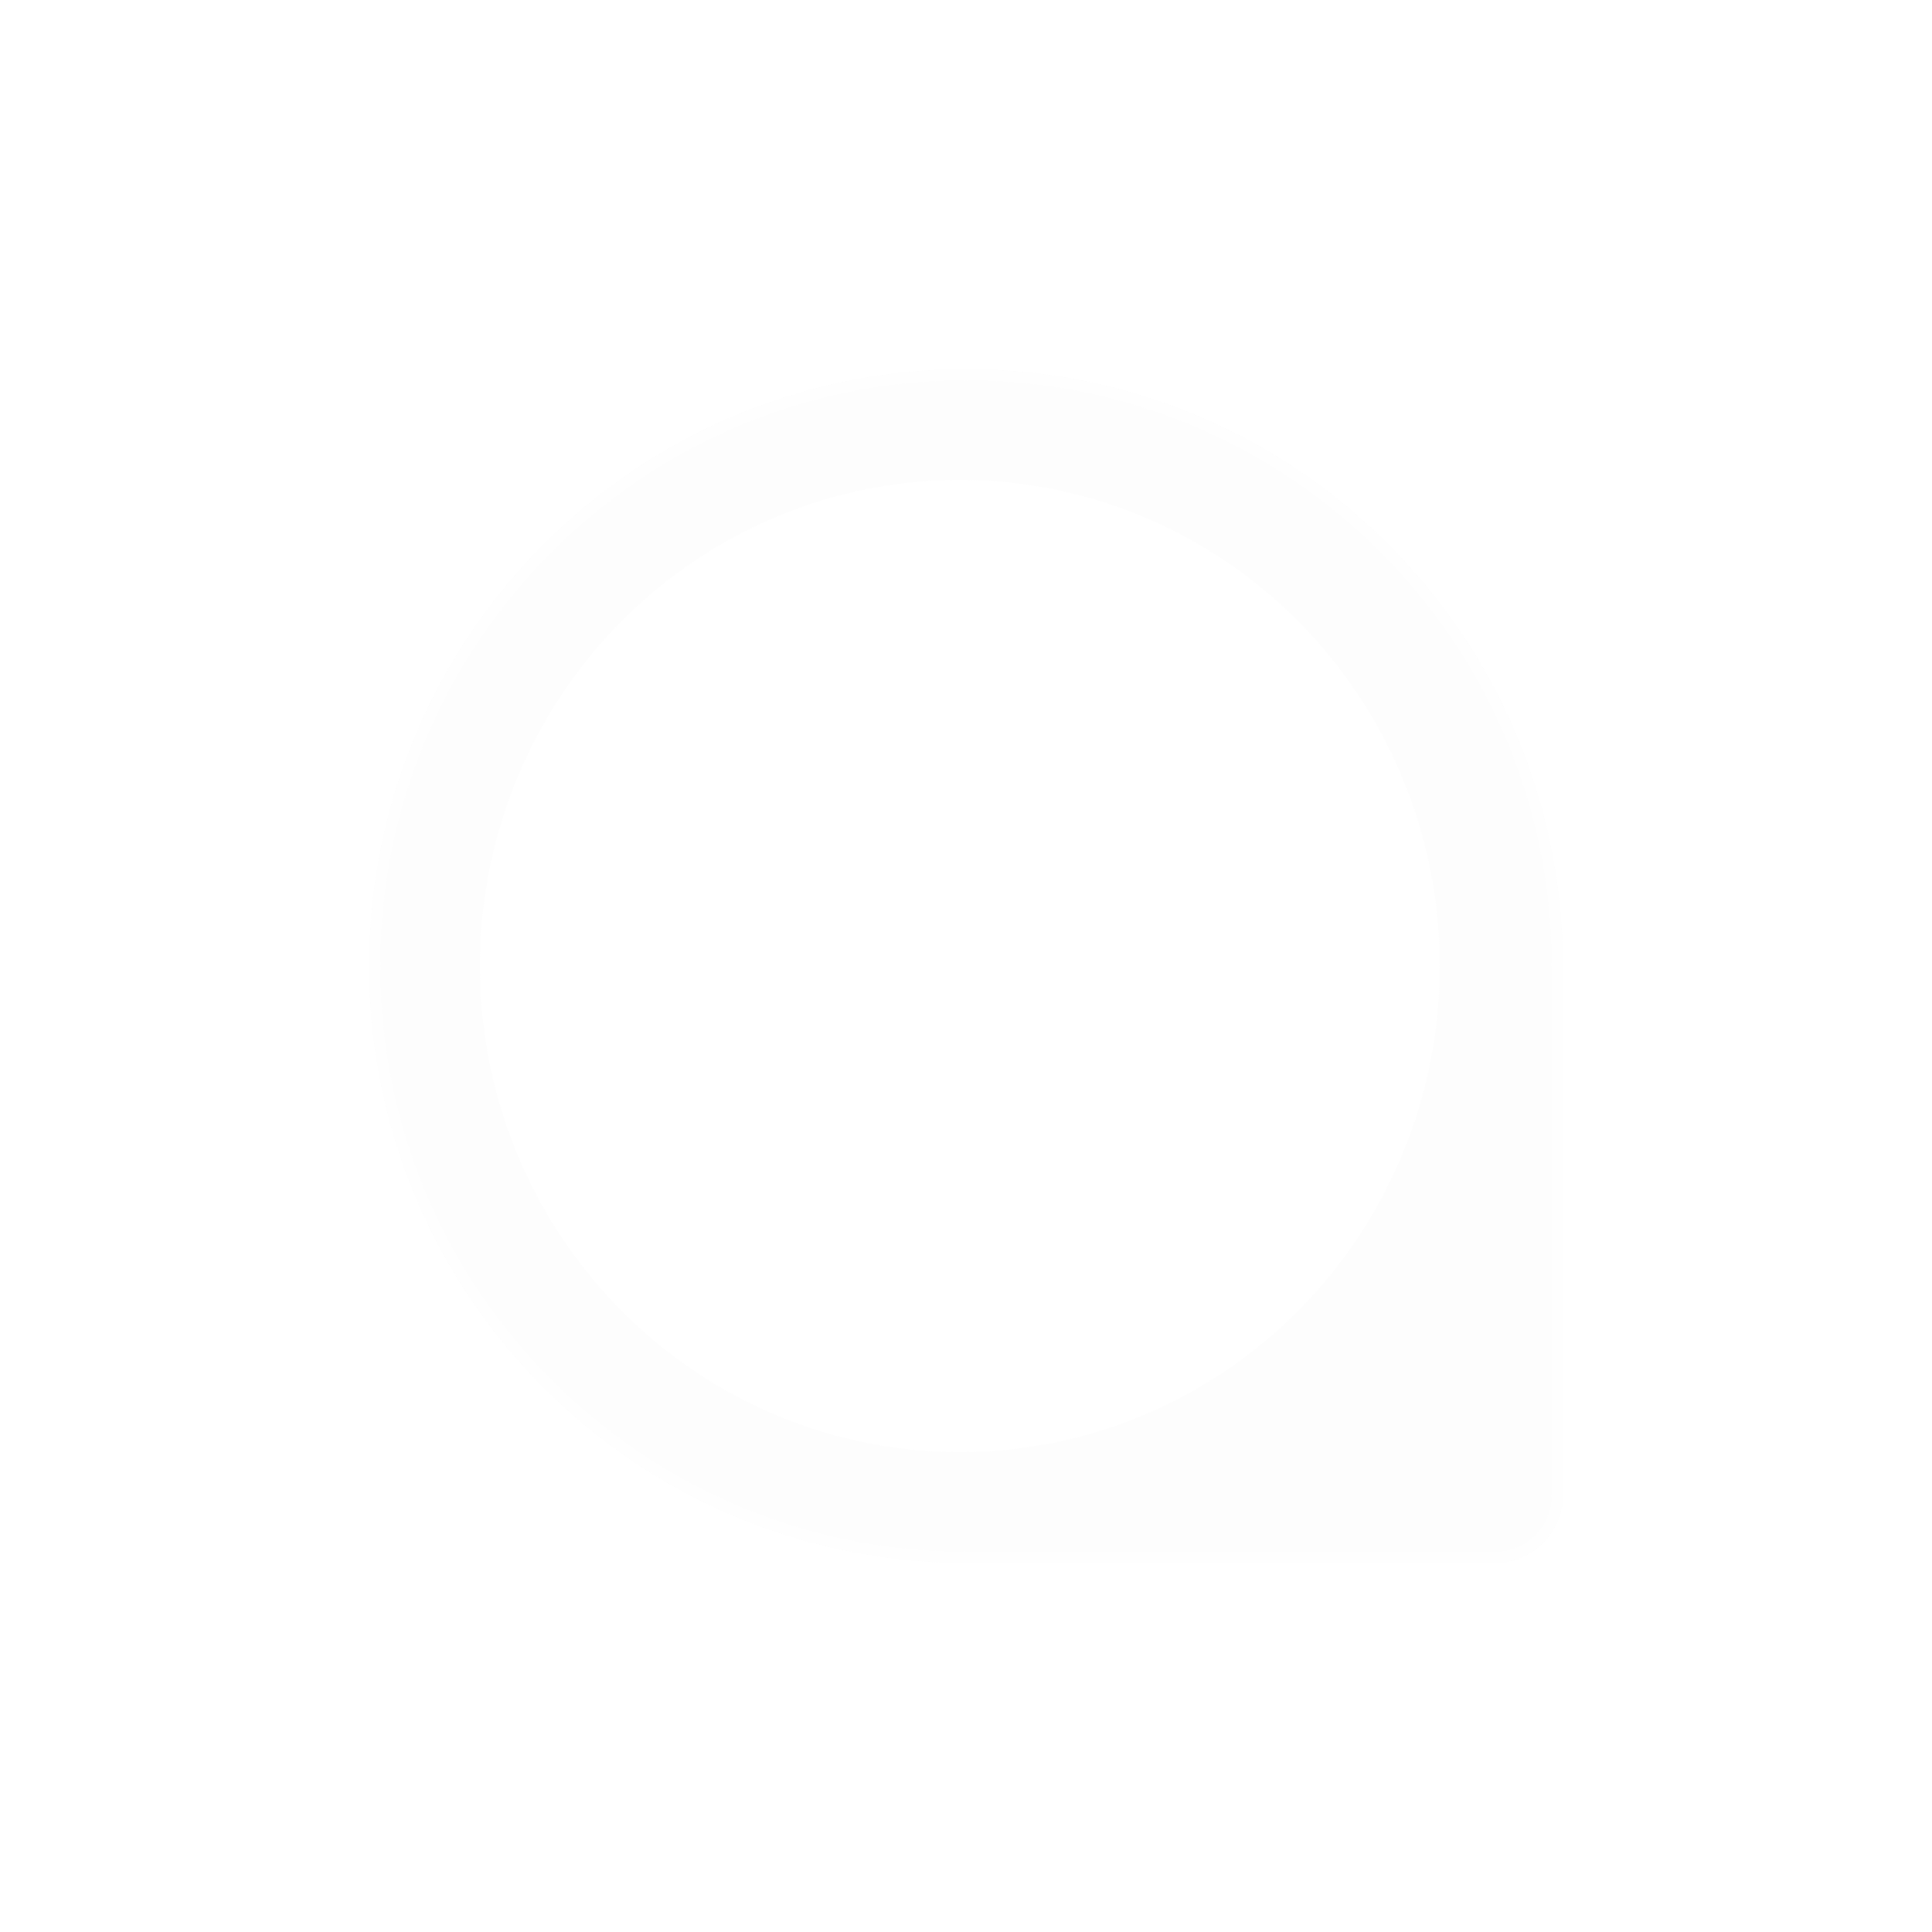 <?xml version="1.0" encoding="UTF-8"?> <svg xmlns="http://www.w3.org/2000/svg" width="157" height="157" viewBox="0 0 157 157" fill="none"><g filter="url(#filter0_d_4028_551)"><g filter="url(#filter1_b_4028_551)"><path d="M58.5 117C31.714 117 10 95.286 10 68.5V68.5C10 41.714 31.714 20 58.5 20V20C85.286 20 107 41.714 107 68.5L107 111.509C107 114.542 104.542 117 101.509 117L58.5 117Z" fill="#D9D9D9" fill-opacity="0.05"></path><path d="M106.543 68.5L106.543 111.509C106.543 114.289 104.289 116.543 101.509 116.543L58.5 116.543C31.967 116.543 10.457 95.033 10.457 68.5C10.457 41.967 31.967 20.457 58.5 20.457C85.033 20.457 106.543 41.967 106.543 68.5Z" stroke="white" stroke-opacity="0.15" stroke-width="0.915"></path></g><ellipse cx="58" cy="68.5" rx="39" ry="39.5" fill="white"></ellipse><path d="M96.452 68.5C96.452 90.019 79.23 107.452 58 107.452C36.77 107.452 19.548 90.019 19.548 68.5C19.548 46.981 36.77 29.548 58 29.548C79.23 29.548 96.452 46.981 96.452 68.5Z" stroke="white" stroke-opacity="0.15" stroke-width="1.096"></path></g><defs><filter id="filter0_d_4028_551" x="0" y="0" width="157" height="157" filterUnits="userSpaceOnUse" color-interpolation-filters="sRGB"><feFlood flood-opacity="0" result="BackgroundImageFix"></feFlood><feColorMatrix in="SourceAlpha" type="matrix" values="0 0 0 0 0 0 0 0 0 0 0 0 0 0 0 0 0 0 127 0" result="hardAlpha"></feColorMatrix><feOffset dx="20" dy="10"></feOffset><feGaussianBlur stdDeviation="15"></feGaussianBlur><feComposite in2="hardAlpha" operator="out"></feComposite><feColorMatrix type="matrix" values="0 0 0 0 0 0 0 0 0 0 0 0 0 0 0 0 0 0 0.17 0"></feColorMatrix><feBlend mode="normal" in2="BackgroundImageFix" result="effect1_dropShadow_4028_551"></feBlend><feBlend mode="normal" in="SourceGraphic" in2="effect1_dropShadow_4028_551" result="shape"></feBlend></filter><filter id="filter1_b_4028_551" x="-66.713" y="-56.713" width="250.427" height="250.427" filterUnits="userSpaceOnUse" color-interpolation-filters="sRGB"><feFlood flood-opacity="0" result="BackgroundImageFix"></feFlood><feGaussianBlur in="BackgroundImageFix" stdDeviation="38.357"></feGaussianBlur><feComposite in2="SourceAlpha" operator="in" result="effect1_backgroundBlur_4028_551"></feComposite><feBlend mode="normal" in="SourceGraphic" in2="effect1_backgroundBlur_4028_551" result="shape"></feBlend></filter></defs></svg> 